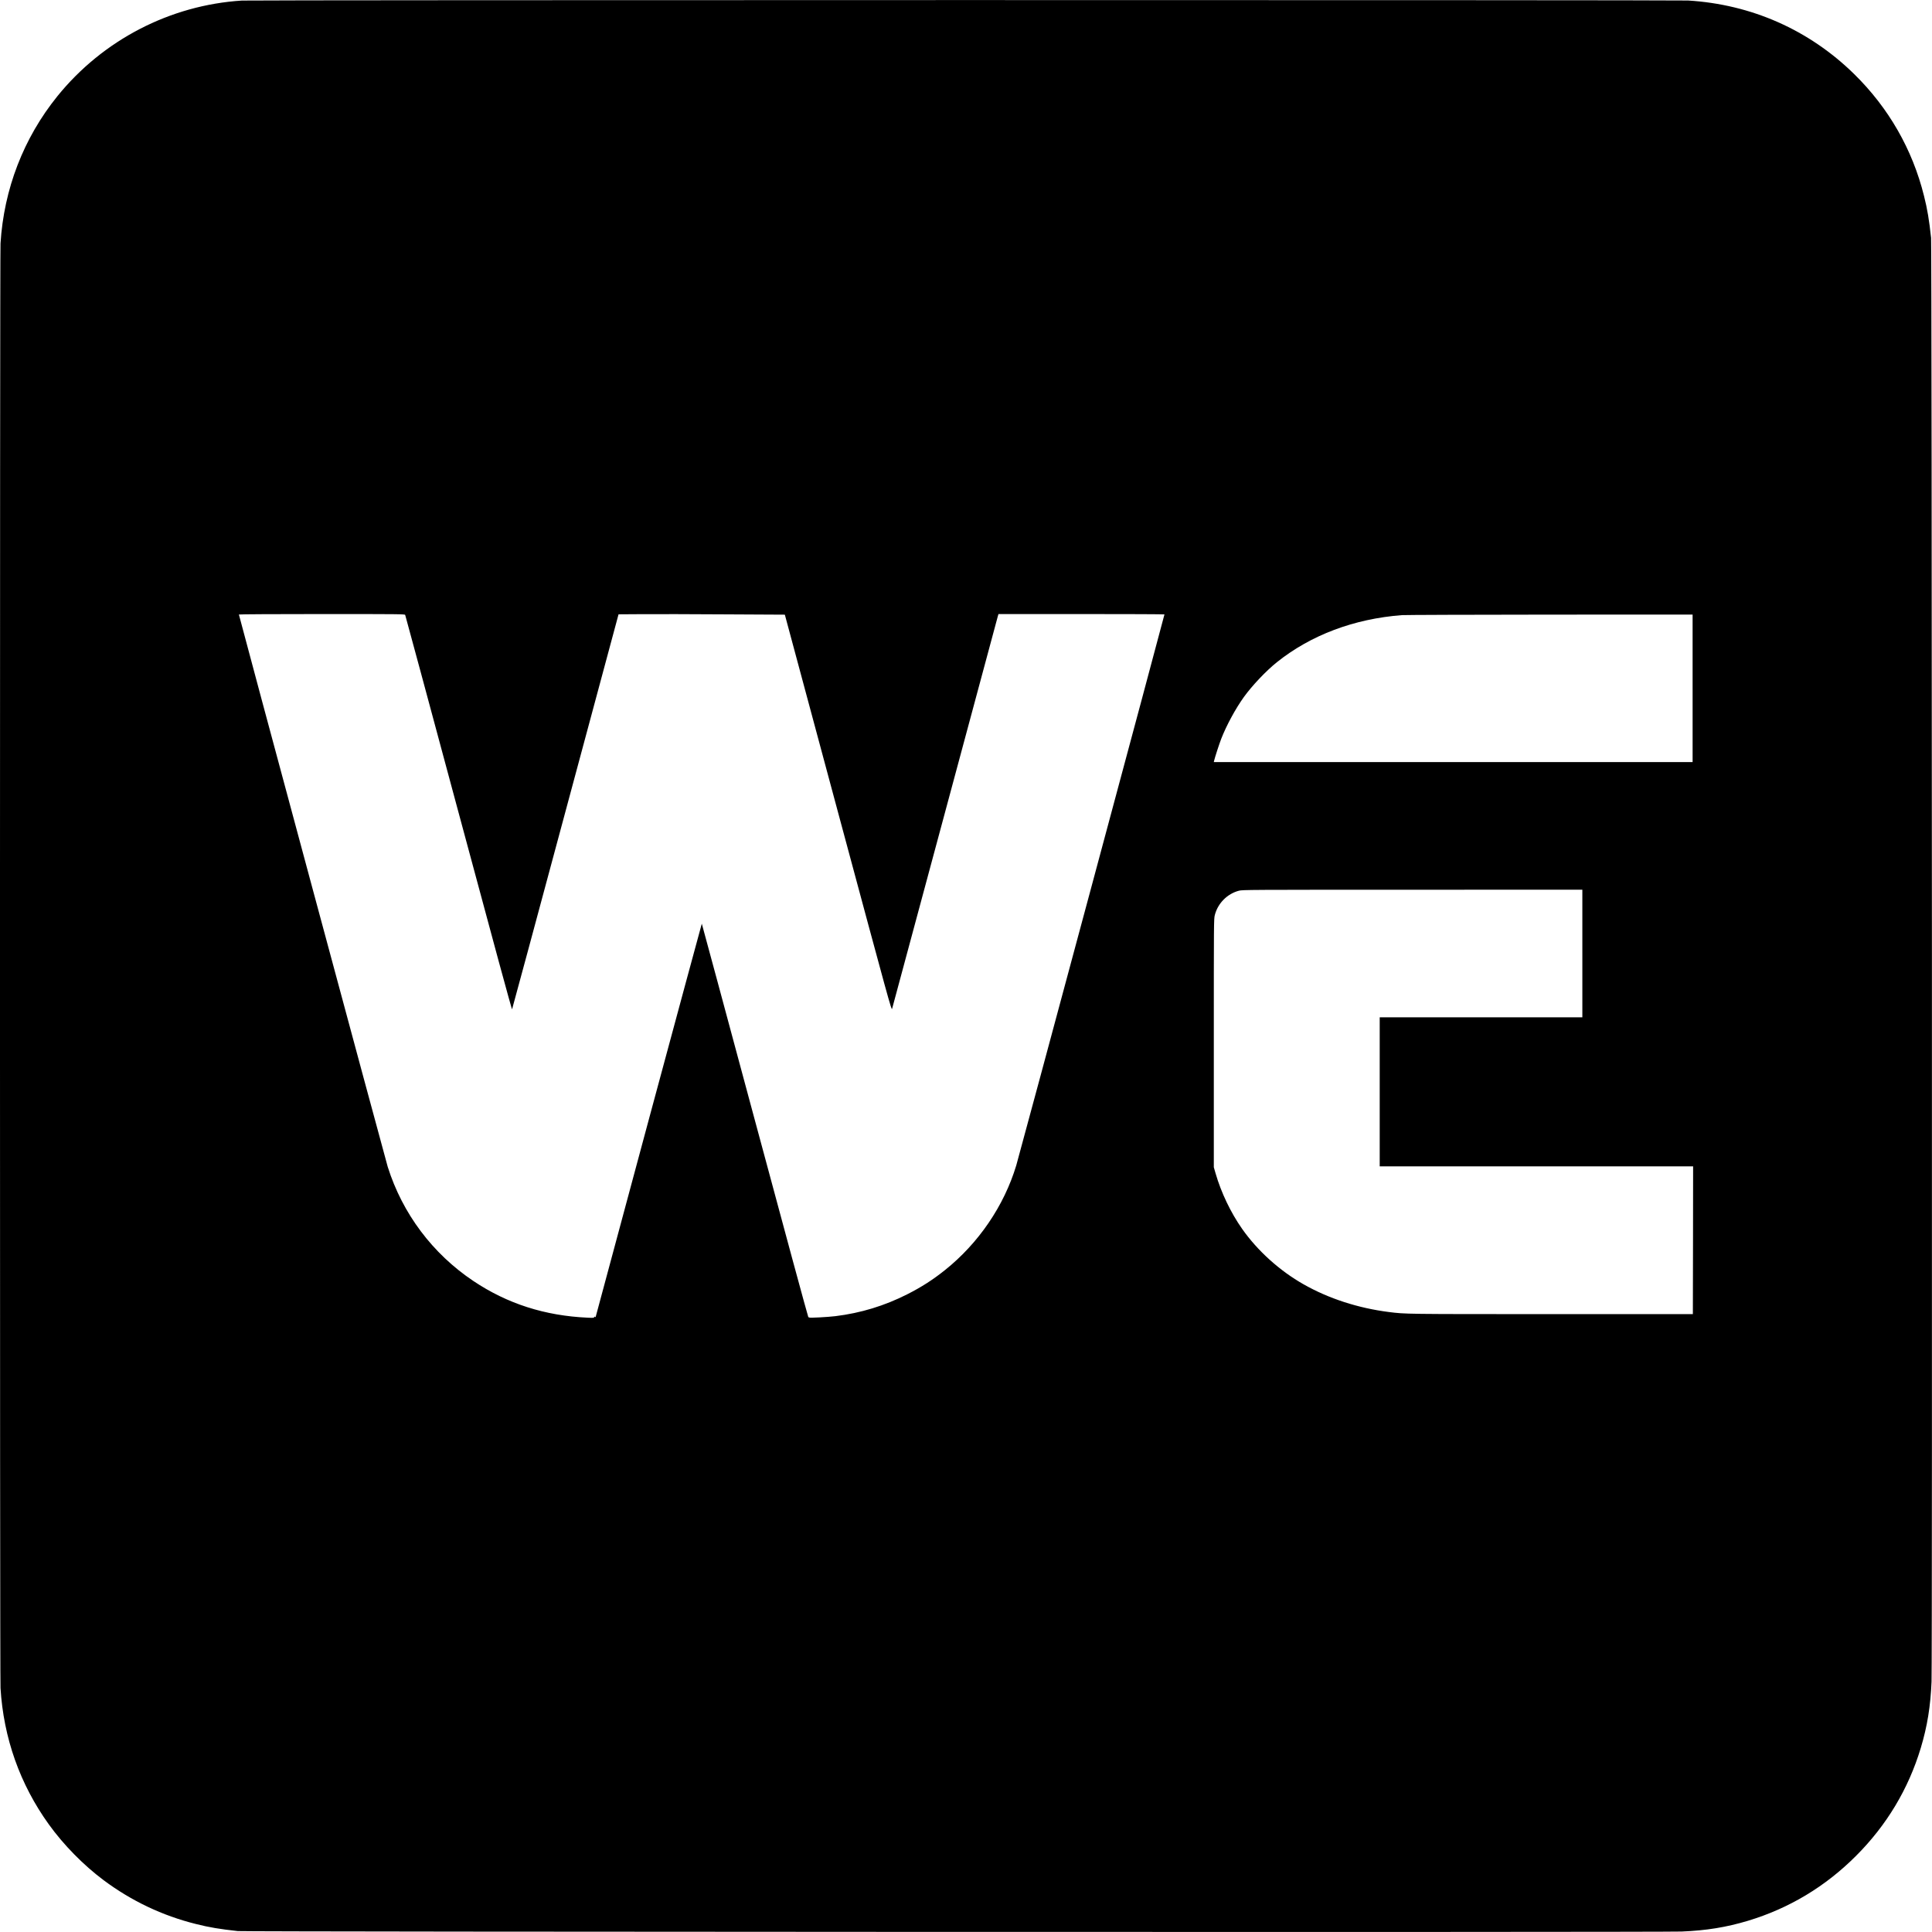 <?xml version="1.0" standalone="no"?>
<!DOCTYPE svg PUBLIC "-//W3C//DTD SVG 20010904//EN"
 "http://www.w3.org/TR/2001/REC-SVG-20010904/DTD/svg10.dtd">
<svg version="1.0" xmlns="http://www.w3.org/2000/svg"
 width="3785pt" height="3785pt" viewBox="0 0 3785 3785"
 preserveAspectRatio="xMidYMid meet">
<g transform="translate(0,3785) scale(0.1,-0.1)"
fill="#000000" stroke="none">
<path d="M4740 37839 c-1407 -89 -2725 -772 -3616 -1874 -663 -821 -1048
-1819 -1114 -2885 -14 -227 -14 -28070 0 -28300 59 -978 381 -1886 946 -2671
290 -403 678 -798 1074 -1094 544 -406 1152 -695 1807 -858 265 -67 472 -101
823 -139 153 -16 27881 -25 28285 -9 484 20 874 83 1300 211 803 242 1515 669
2115 1270 601 600 1028 1312 1270 2115 128 426 191 816 211 1300 16 404 7
28132 -9 28285 -38 351 -72 558 -139 823 -227 912 -693 1724 -1369 2387 -883
865 -2011 1364 -3254 1440 -205 12 -28131 11 -28330 -1z m3198 -12036 c5 -10
476 -1756 1048 -3881 698 -2596 1041 -3857 1046 -3845 5 10 476 1755 1047
3878 l1039 3860 478 3 c264 2 997 0 1630 -4 l1150 -6 1044 -3880 c1007 -3740
1045 -3879 1057 -3842 7 22 471 1747 1033 3834 561 2087 1027 3819 1036 3848
l15 52 1624 0 c893 0 1626 -3 1628 -7 4 -8 -2846 -10604 -2903 -10793 -239
-794 -740 -1528 -1399 -2054 -238 -190 -458 -331 -736 -472 -448 -227 -912
-368 -1408 -429 -151 -18 -496 -37 -511 -27 -6 3 -15 7 -20 7 -5 0 -476 1734
-1046 3853 -570 2118 -1039 3854 -1041 3856 -3 3 -1990 -7361 -2076 -7692 -4
-18 -8 -20 -19 -11 -11 9 -14 8 -14 -5 0 -15 -14 -16 -127 -11 -839 38 -1573
273 -2238 718 -800 535 -1390 1321 -1679 2237 -40 128 -2916 10800 -2916
10821 0 5 731 9 1625 9 1537 0 1625 -1 1633 -17z m25222 -1438 l0 -1445 -4690
0 -4690 0 6 28 c18 74 100 326 140 430 104 265 279 588 444 818 162 224 433
510 645 680 665 532 1512 851 2450 923 61 4 1367 9 2903 10 l2792 1 0 -1445z
m-2160 -5195 l0 -1250 -1985 0 -1985 0 0 -1460 0 -1460 3070 0 3070 0 -2
-1447 -3 -1448 -2775 0 c-2885 0 -2855 0 -3180 41 -600 76 -1178 263 -1670
542 -470 266 -903 657 -1206 1088 -223 318 -410 709 -519 1085 l-35 121 0
2432 c0 2389 0 2434 20 2510 59 230 243 416 472 476 71 18 159 19 3401 19
l3327 1 0 -1250z"/>
</g>
</svg>
